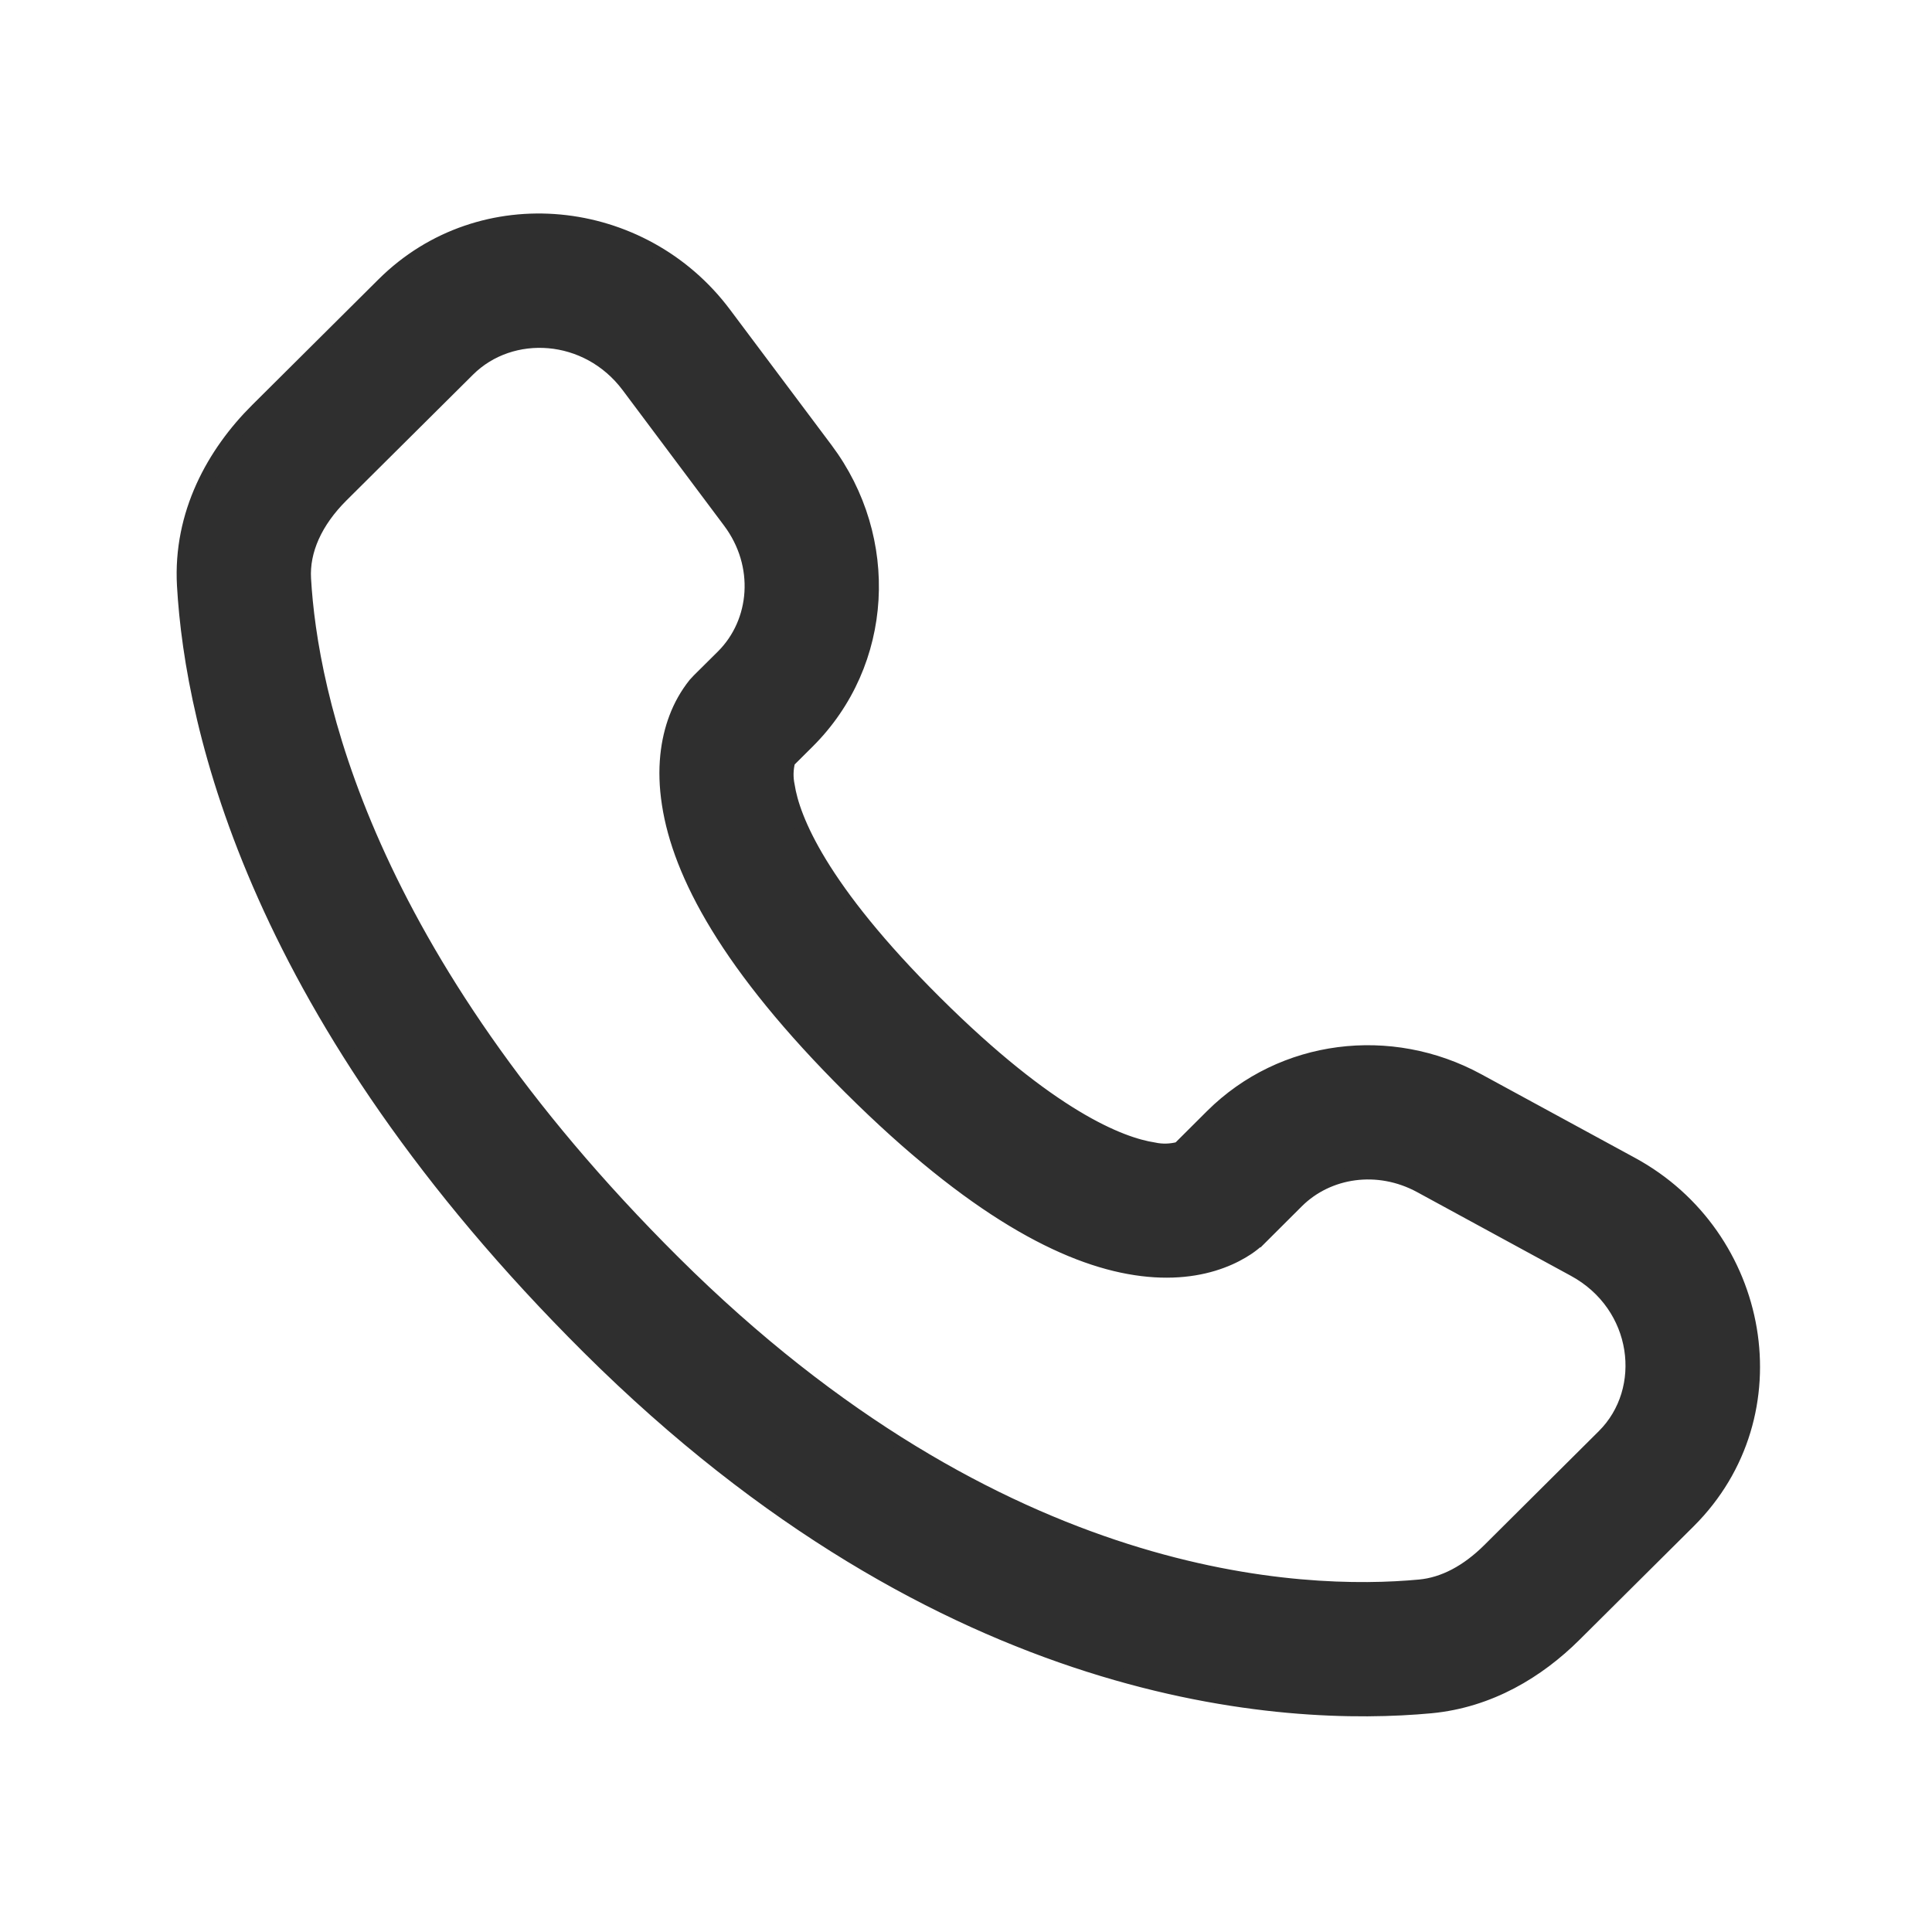 <svg width="20" height="20" viewBox="0 0 20 20" fill="none" xmlns="http://www.w3.org/2000/svg">
<path fill-rule="evenodd" clip-rule="evenodd" d="M3.968 2.941C4.982 1.933 6.652 2.112 7.501 3.247L8.553 4.651C9.244 5.574 9.183 6.864 8.362 7.68L8.163 7.878C8.141 7.961 8.139 8.049 8.157 8.133C8.209 8.473 8.493 9.193 9.683 10.376C10.873 11.56 11.598 11.843 11.944 11.896C12.03 11.915 12.12 11.912 12.206 11.889L12.546 11.55C13.276 10.825 14.396 10.69 15.299 11.181L16.891 12.047C18.255 12.787 18.599 14.64 17.483 15.751L16.299 16.928C15.925 17.299 15.424 17.608 14.812 17.666C13.303 17.806 9.789 17.626 6.095 13.954C2.648 10.525 1.986 7.536 1.902 6.062C1.86 5.317 2.212 4.687 2.66 4.242L3.968 2.941ZM6.501 3.996C6.078 3.432 5.292 3.387 4.848 3.828L3.54 5.128C3.265 5.401 3.133 5.703 3.15 5.991C3.217 7.162 3.75 9.86 6.977 13.068C10.362 16.433 13.488 16.534 14.696 16.421C14.943 16.398 15.188 16.27 15.417 16.042L16.6 14.865C17.082 14.386 16.976 13.515 16.294 13.145L14.703 12.279C14.263 12.04 13.748 12.119 13.428 12.437L13.049 12.815L12.607 12.371C13.049 12.815 13.048 12.816 13.047 12.816L13.046 12.817L13.043 12.82L13.038 12.825L13.025 12.836C12.99 12.869 12.952 12.898 12.912 12.925C12.845 12.969 12.757 13.018 12.646 13.059C12.421 13.143 12.123 13.188 11.754 13.131C11.032 13.021 10.074 12.528 8.802 11.263C7.53 9.998 7.033 9.046 6.922 8.325C6.864 7.956 6.91 7.658 6.995 7.433C7.042 7.307 7.109 7.188 7.193 7.083L7.22 7.054L7.232 7.041L7.237 7.036L7.239 7.034L7.241 7.032L7.481 6.794C7.838 6.438 7.888 5.849 7.552 5.4L6.501 3.996Z" fill="#2F2F2F"/>
<path d="M1.902 6.062C1.986 7.536 2.648 10.525 6.095 13.954C9.789 17.626 13.303 17.806 14.812 17.666C15.424 17.608 15.925 17.299 16.299 16.928L17.483 15.751C18.599 14.64 18.255 12.787 16.891 12.047L15.299 11.181C14.396 10.69 13.276 10.825 12.546 11.55L12.206 11.889C12.12 11.912 12.03 11.915 11.944 11.896C11.598 11.843 10.873 11.56 9.683 10.376C8.493 9.193 8.209 8.473 8.157 8.133C8.139 8.049 8.141 7.961 8.163 7.878L8.362 7.68C9.183 6.864 9.244 5.574 8.553 4.651L7.501 3.247C6.652 2.112 4.982 1.933 3.968 2.941L2.66 4.242C2.212 4.687 1.86 5.317 1.902 6.062ZM1.902 6.062L2.526 6.027M7.241 7.032L7.239 7.034L7.237 7.036L7.232 7.041L7.22 7.054L7.193 7.083C7.109 7.188 7.042 7.307 6.995 7.433C6.91 7.658 6.864 7.956 6.922 8.325C7.033 9.046 7.53 9.998 8.802 11.263C10.074 12.528 11.032 13.021 11.754 13.131C12.123 13.188 12.421 13.143 12.646 13.059C12.757 13.018 12.845 12.969 12.912 12.925C12.952 12.898 12.99 12.869 13.025 12.836L13.038 12.825L13.043 12.82L13.046 12.817L13.047 12.816C13.048 12.816 13.049 12.815 12.607 12.371L13.049 12.815L13.428 12.437C13.748 12.119 14.263 12.04 14.703 12.279L16.294 13.145C16.976 13.515 17.082 14.386 16.6 14.865L15.417 16.042C15.188 16.27 14.943 16.398 14.696 16.421C13.488 16.534 10.362 16.433 6.977 13.068C3.75 9.86 3.217 7.162 3.15 5.991C3.133 5.703 3.265 5.401 3.54 5.128L4.848 3.828C5.292 3.387 6.078 3.432 6.501 3.996L7.552 5.4C7.888 5.849 7.838 6.438 7.481 6.794L7.241 7.032ZM7.241 7.032L7.683 7.474" stroke="#2F2F2F" stroke-width="0.14"/>
</svg>
